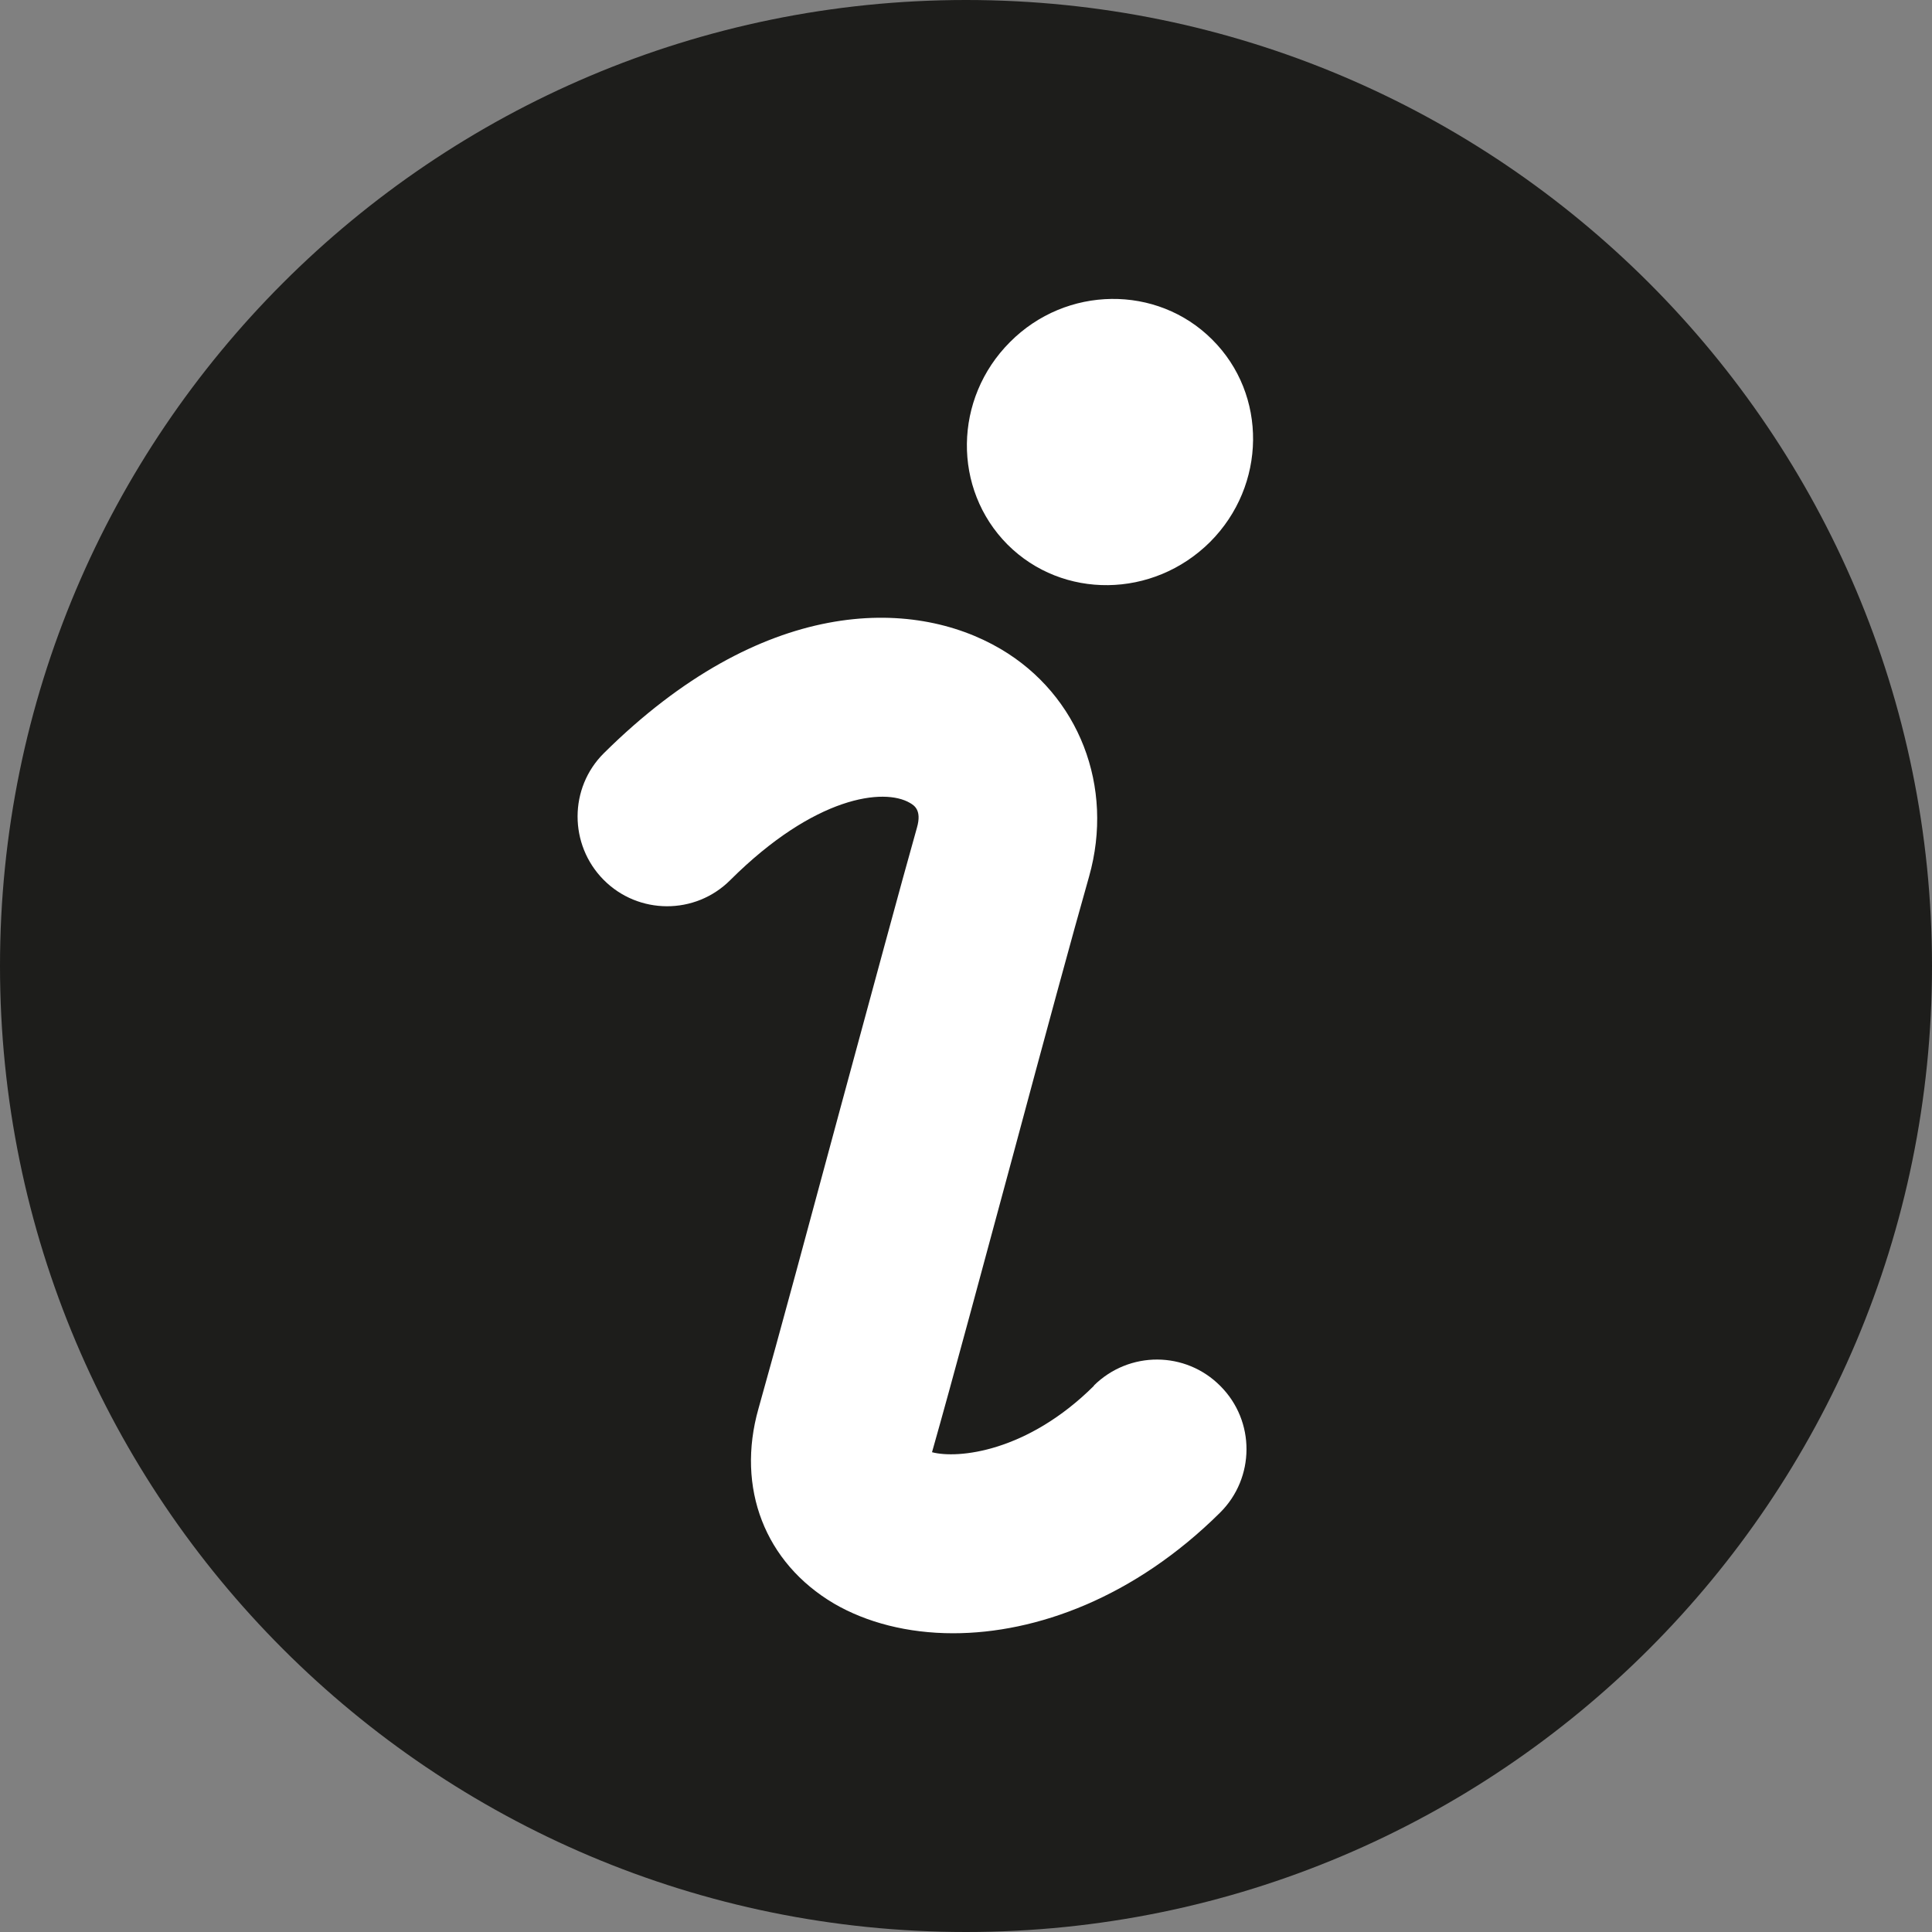 <?xml version="1.0" encoding="UTF-8"?>
<svg id="Calque_1" xmlns="http://www.w3.org/2000/svg" version="1.1" viewBox="0 0 54 54">
  <rect x="0" y="0" width="54" height="54" fill="#808080" stroke="none"/>
  <!-- Generator: Adobe Illustrator 29.8.2, SVG Export Plug-In . SVG Version: 2.1.1 Build 3)  -->
  <defs>
    <style>
      .st0 {
        fill: #1d1d1b;
      }

      .st1 {
        fill: #fff;
      }
    </style>
  </defs>
  <path class="st0" d="M27,54c14.91,0,27-12.09,27-27S41.91,0,27,0,0,12.09,0,27s12.09,27,27,27"/>
  <path class="st1" d="M30.58,38.73c-1.87,1.86-3.81,2.05-4.53,1.86.58-2.04,1.44-5.26,2.28-8.36.84-3.13,1.66-6.15,2.11-7.73.71-2.51-.28-5.07-2.47-6.36-2.48-1.46-6.68-1.46-11.09,2.91-.98.97-.98,2.56-.01,3.54.97.98,2.56.99,3.54.01,2.37-2.36,4.3-2.58,5.02-2.16.12.07.34.2.2.69-.45,1.59-1.27,4.64-2.13,7.8-.85,3.15-1.73,6.42-2.3,8.44-.63,2.22.18,4.31,2.11,5.45.91.53,2.06.83,3.33.83,2.33,0,5.07-1,7.46-3.37.98-.97.99-2.56.01-3.54-.97-.98-2.55-.99-3.54-.01ZM33.82,15.15c1.58-1.58,1.61-4.12.06-5.66-1.54-1.54-4.08-1.51-5.65.07-1.58,1.58-1.61,4.11-.07,5.66,1.54,1.54,4.07,1.51,5.66-.07Z"/>
</svg>